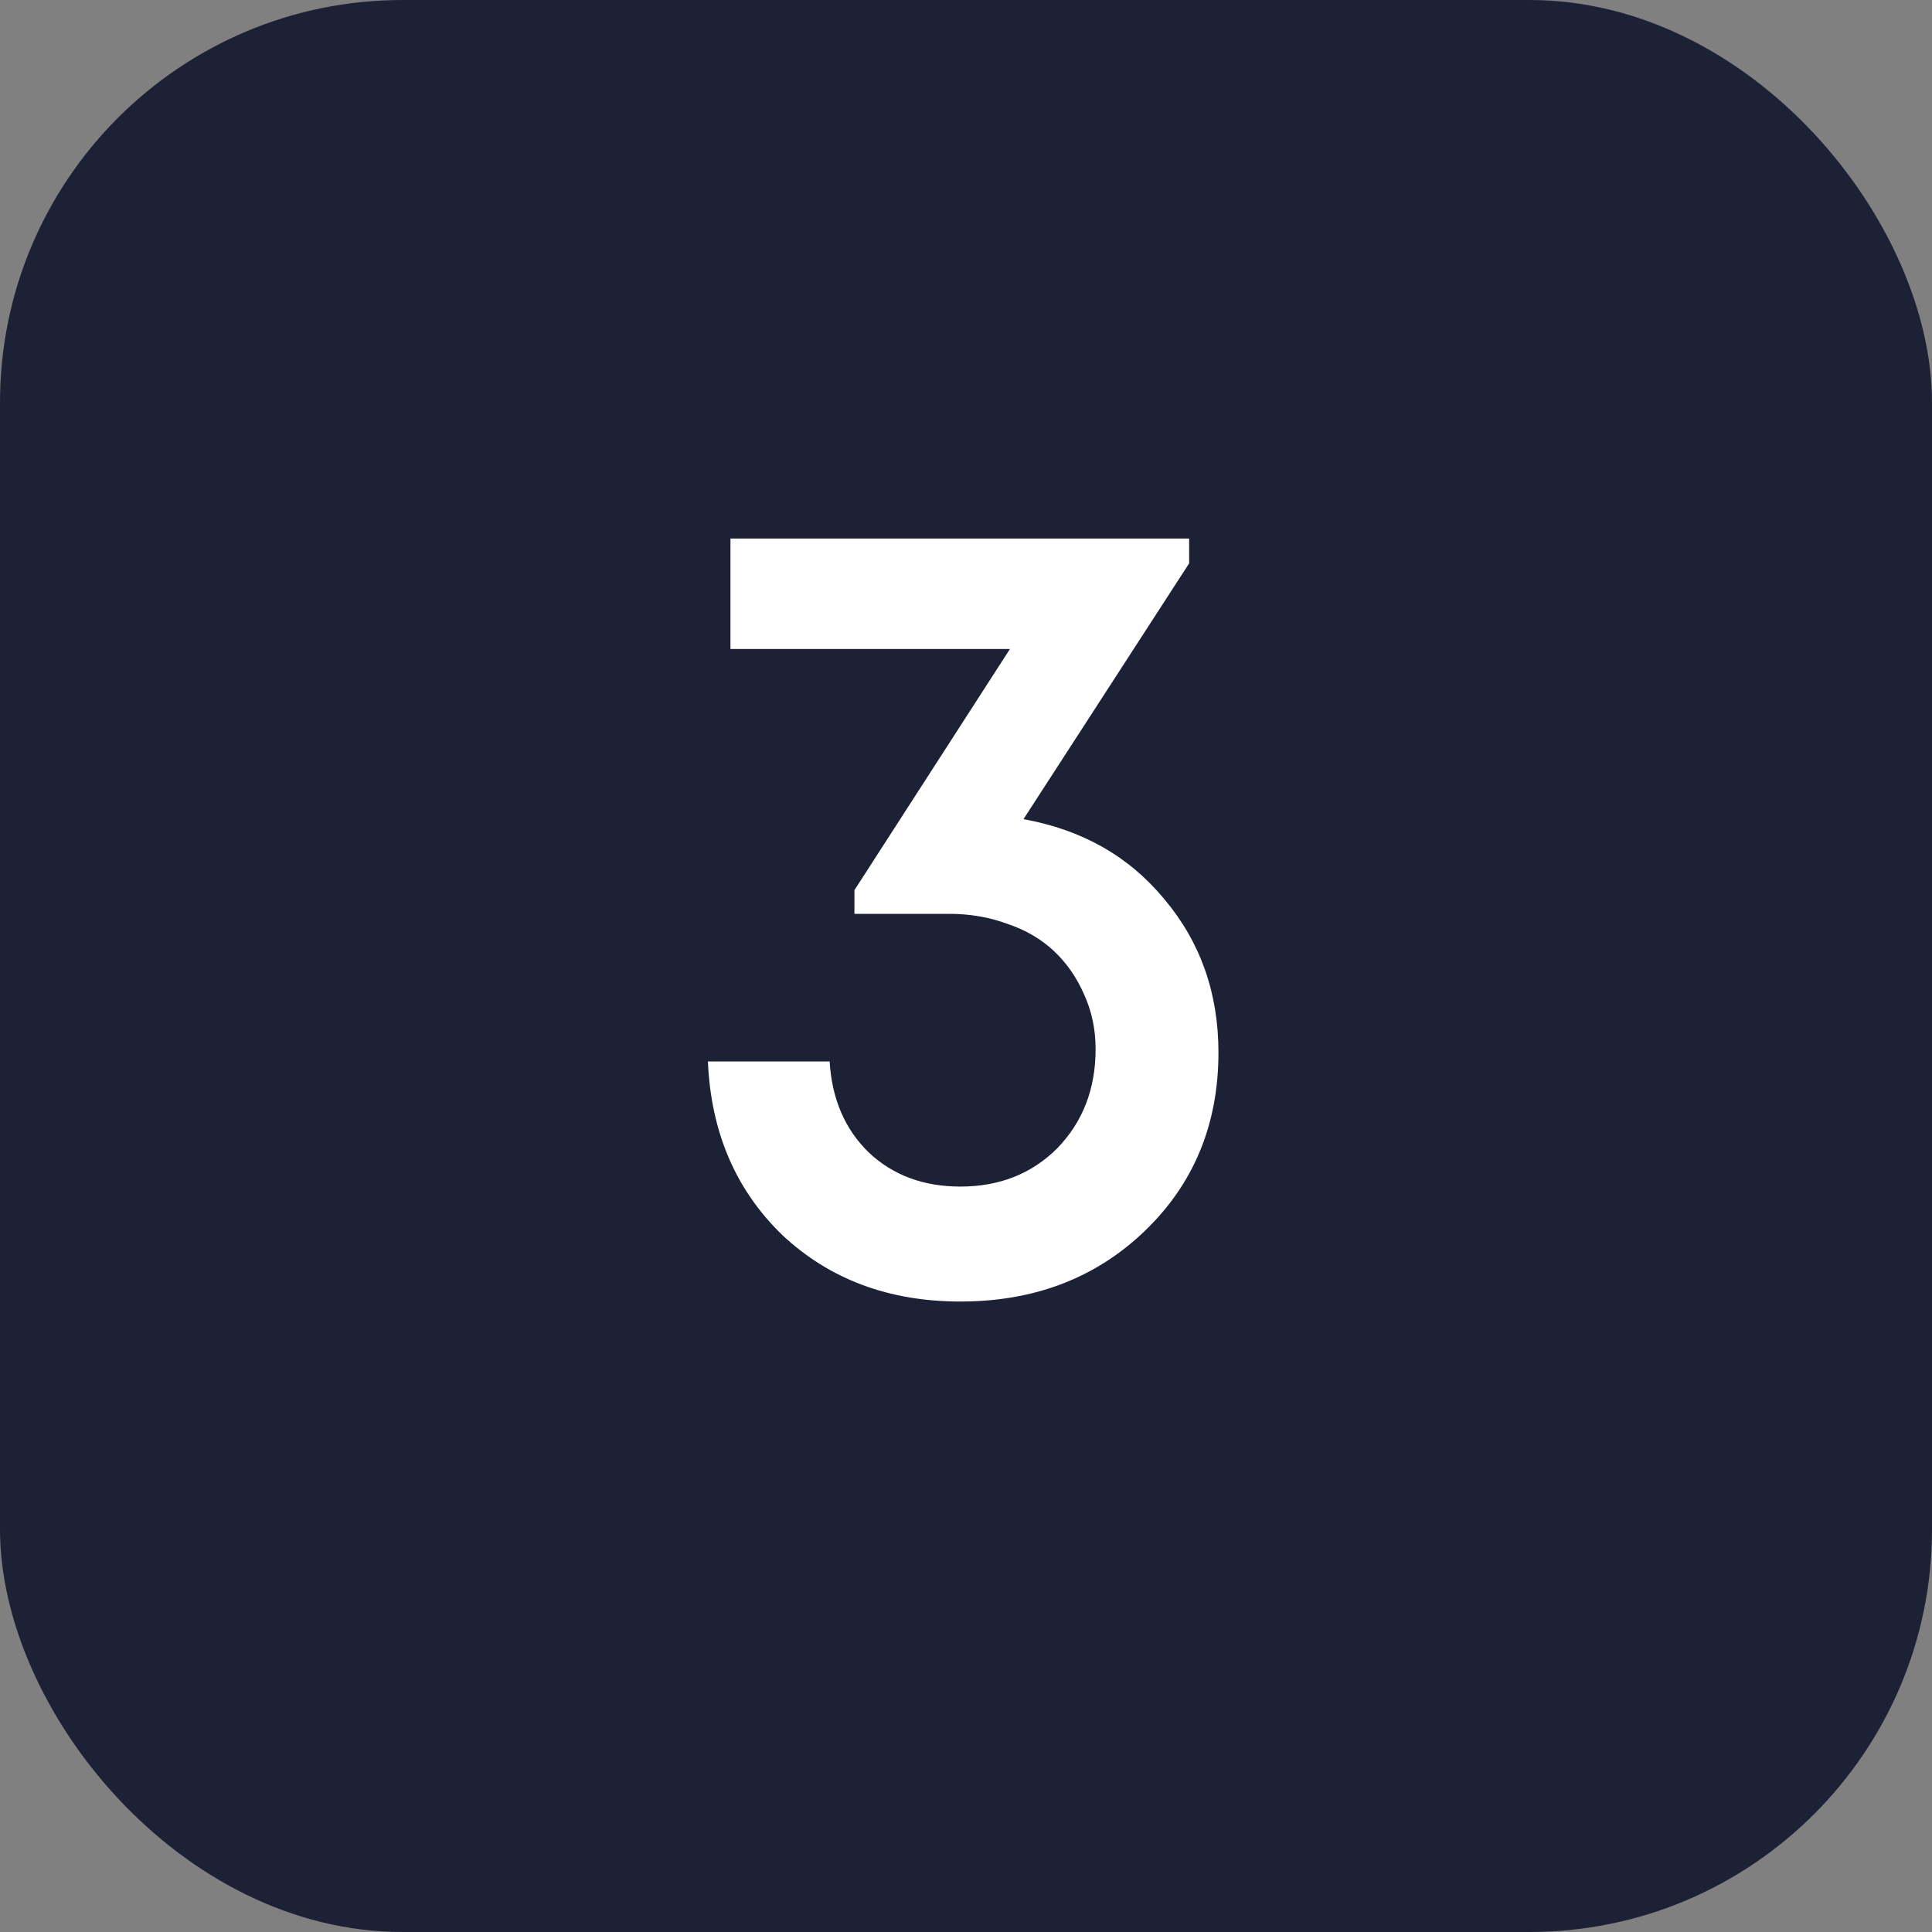 <?xml version="1.0" encoding="UTF-8"?> <svg xmlns="http://www.w3.org/2000/svg" width="24" height="24" viewBox="0 0 24 24" fill="none"><rect x="0" y="0" width="24" height="24" fill="#808080" stroke="none"/><rect width="24" height="24" rx="5" fill="#1D2136"></rect><path d="M12.714 10.176C13.442 10.307 14.025 10.638 14.464 11.17C14.912 11.702 15.136 12.337 15.136 13.074C15.136 13.97 14.828 14.712 14.212 15.3C13.605 15.879 12.845 16.168 11.93 16.168C11.043 16.168 10.306 15.893 9.718 15.342C9.139 14.782 8.831 14.063 8.794 13.186H10.306C10.334 13.653 10.497 14.031 10.796 14.32C11.095 14.6 11.473 14.74 11.93 14.74C12.415 14.74 12.817 14.581 13.134 14.264C13.451 13.937 13.61 13.527 13.61 13.032C13.61 12.789 13.563 12.565 13.47 12.36C13.377 12.145 13.251 11.963 13.092 11.814C12.933 11.665 12.742 11.553 12.518 11.478C12.294 11.394 12.051 11.352 11.79 11.352H10.614V11.058L12.546 8.062H9.074V6.69H14.772V6.998L12.714 10.176Z" fill="white"></path></svg> 